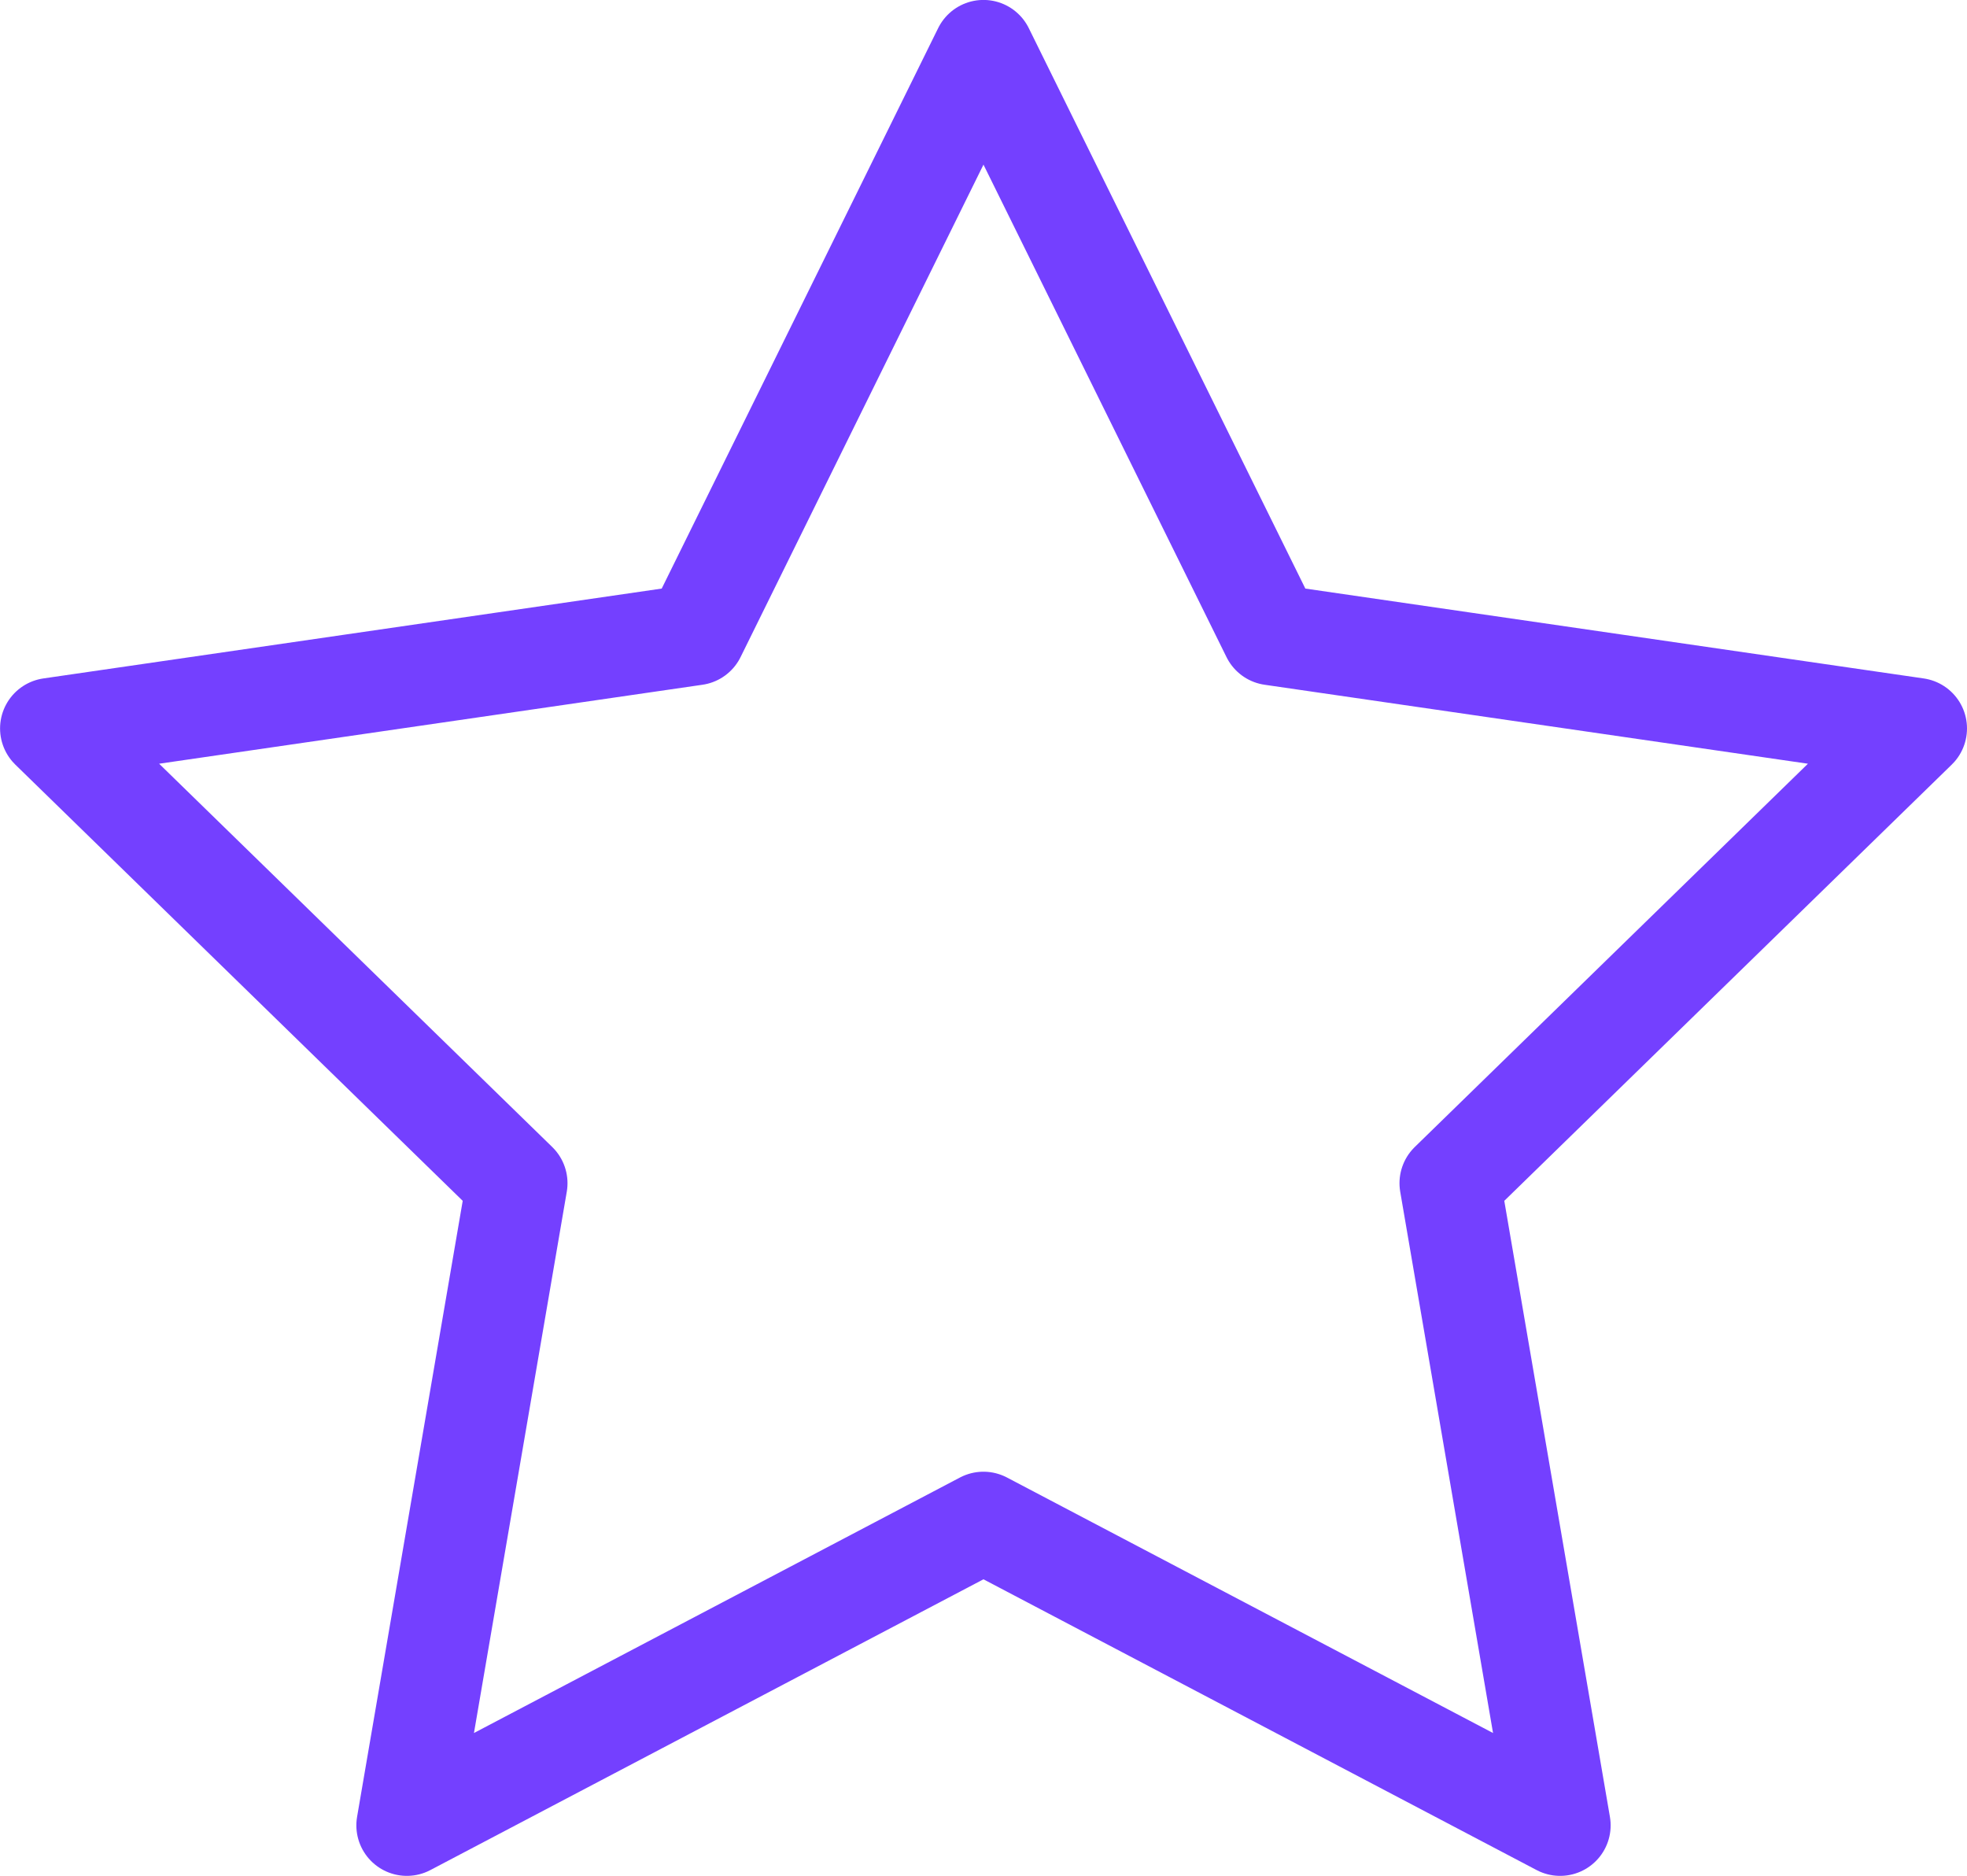 <svg xmlns="http://www.w3.org/2000/svg" width="29.205" height="27.849" viewBox="0 0 29.205 27.849">
  <g id="icon-reassurance-2" transform="translate(-1.398 -1.51)">
    <g id="Groupe_400" data-name="Groupe 400" transform="translate(2.149 2.259)">
      <path id="Tracé_9115" data-name="Tracé 9115" d="M16,2.259l4.281,8.674,9.572,1.391-6.926,6.751,1.635,9.533L16,24.108l-8.561,4.5,1.635-9.533L2.149,12.324l9.572-1.391Z" transform="translate(-2.149 -2.259)" fill="none" stroke="#7440ff" stroke-linecap="round" stroke-linejoin="round" stroke-miterlimit="10" stroke-width="1.5"/>
    </g>
  </g>
</svg>
